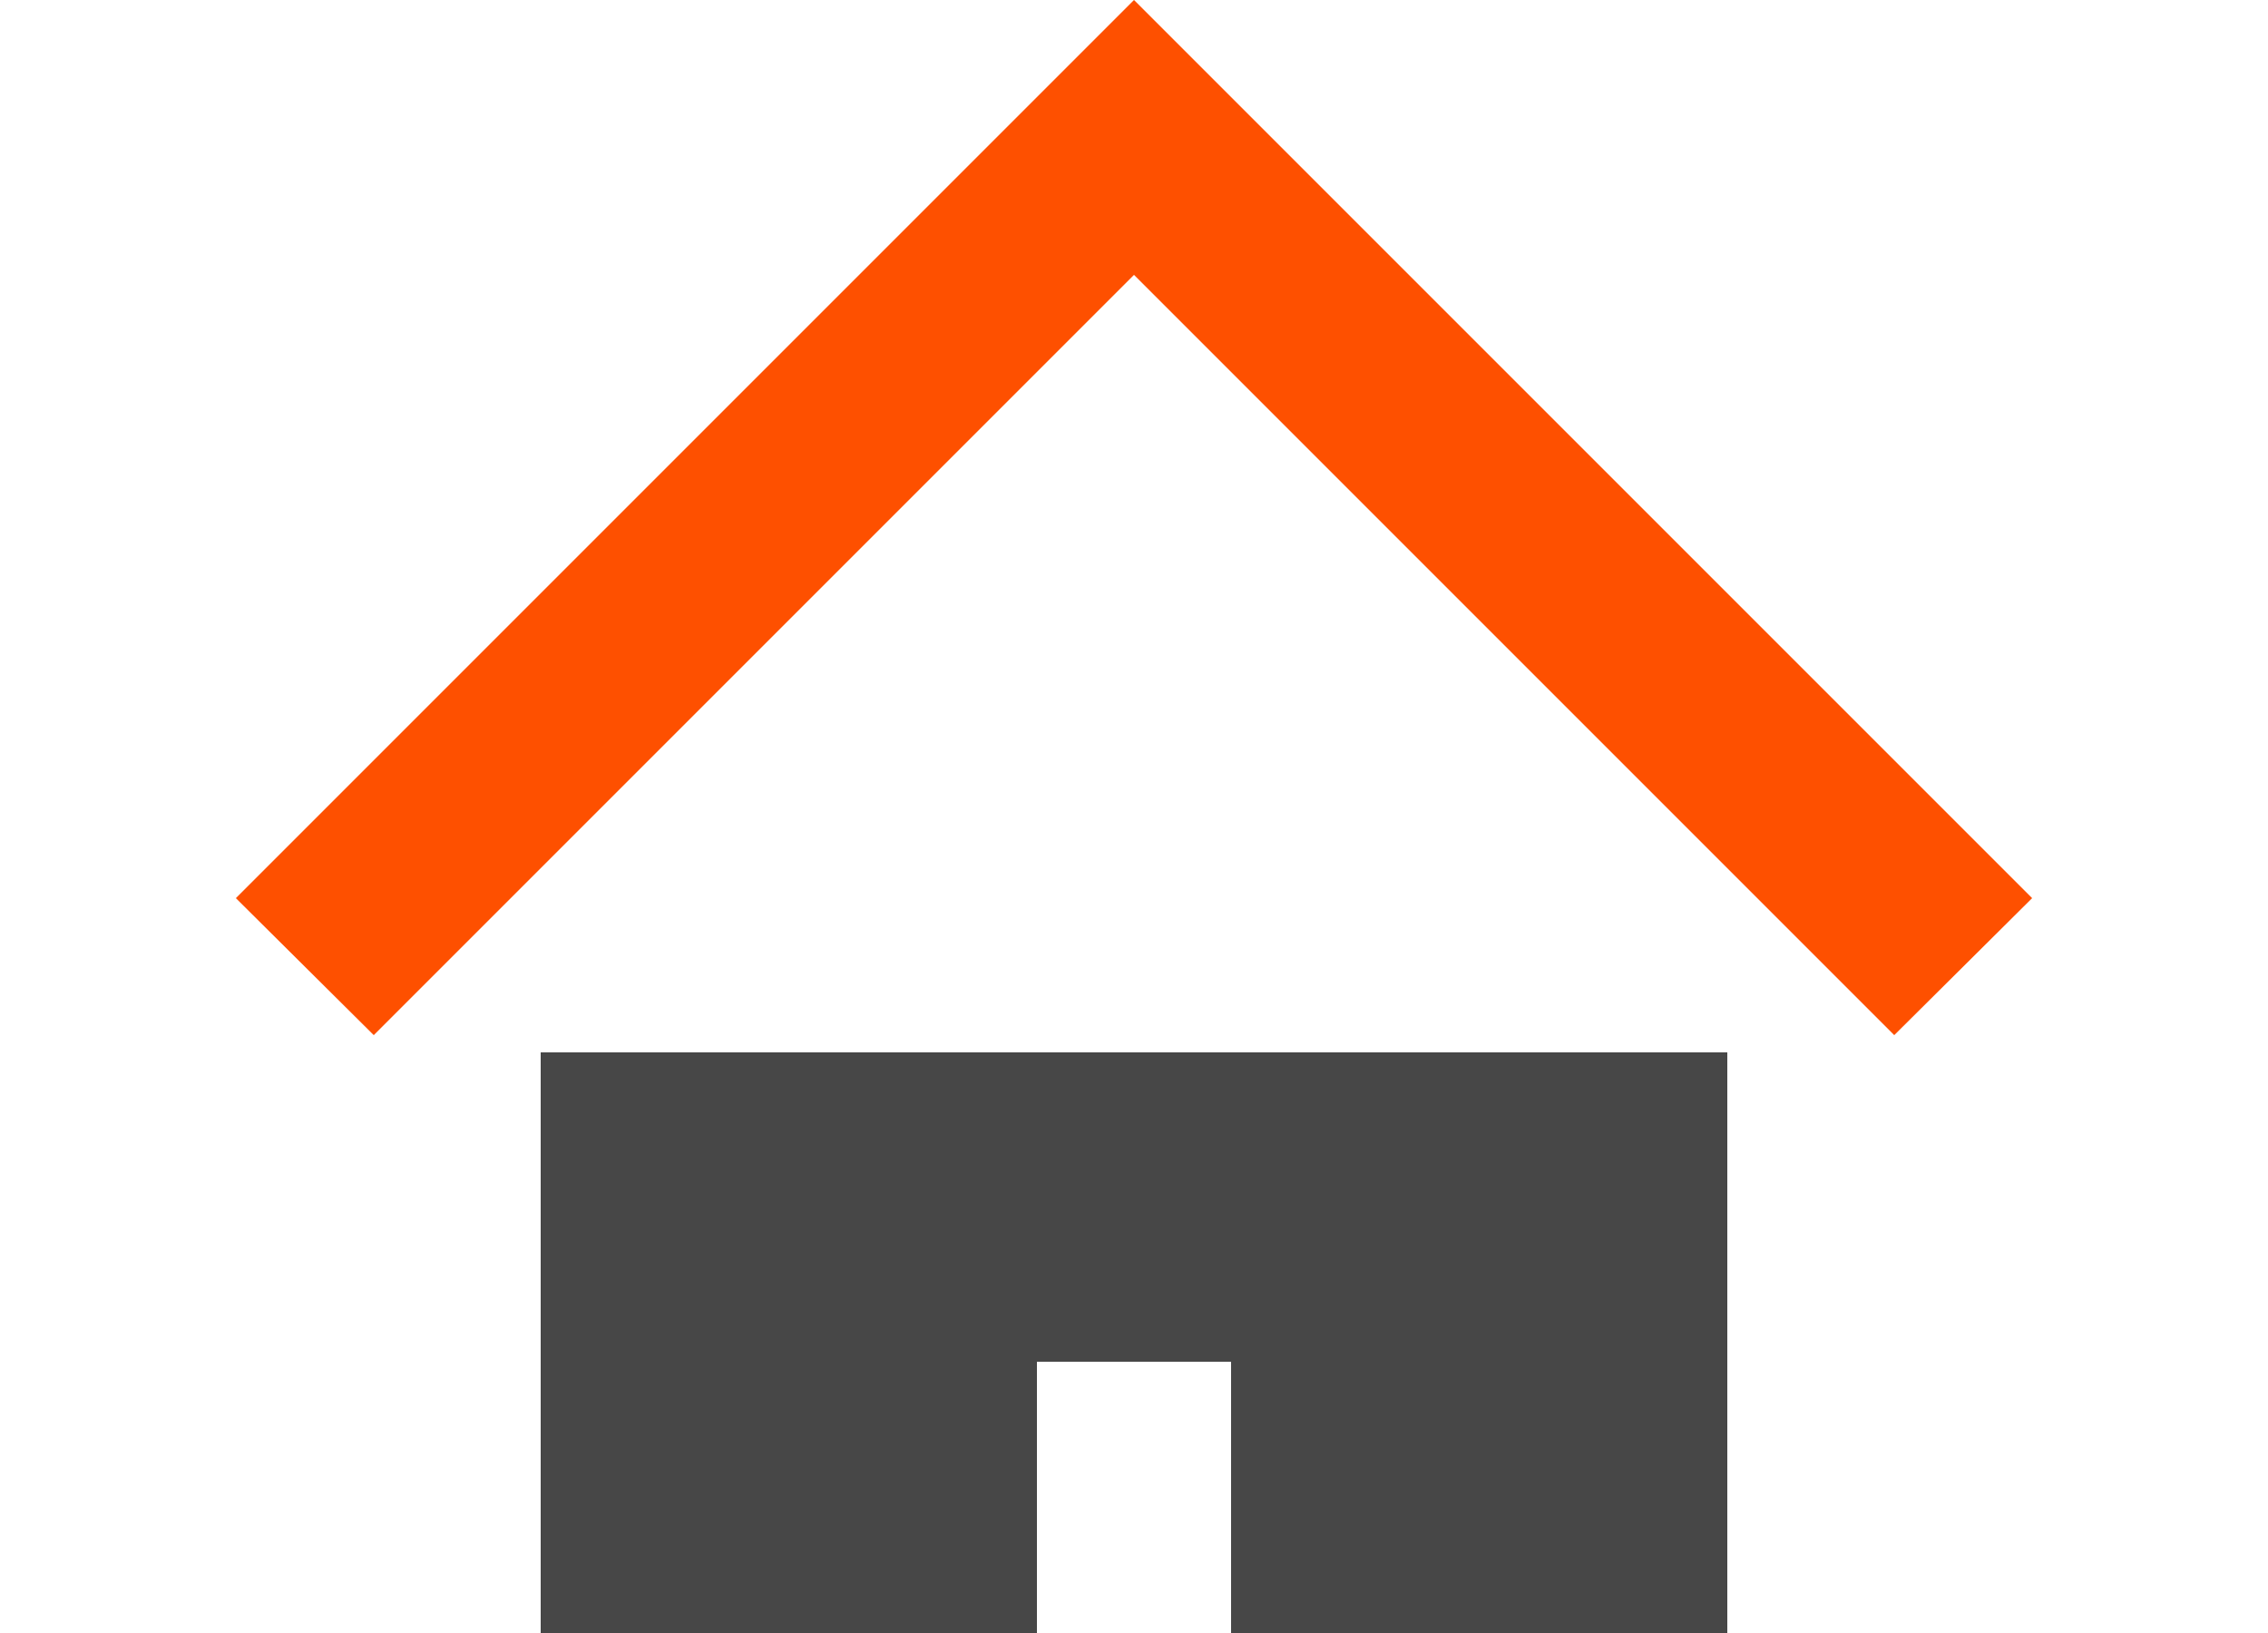 <?xml version="1.0" encoding="utf-8"?>
<!-- Generator: Adobe Illustrator 27.8.0, SVG Export Plug-In . SVG Version: 6.00 Build 0)  -->
<svg version="1.1" id="Layer_1" xmlns="http://www.w3.org/2000/svg" xmlns:xlink="http://www.w3.org/1999/xlink" x="0px" y="0px"
	 viewBox="0 0 250 180" style="enable-background:new 0 0 250 180;" xml:space="preserve">
<style type="text/css">
	.st0{fill:#474747;}
	.st1{fill:#FE5000;}
</style>
<g>
	<polygon class="st0" points="59.6,116 59.6,180 114.3,180 114.3,150.1 135.7,150.1 135.7,180 190.4,180 190.4,116 	"/>
	<polygon class="st1" points="224,99 125,0 125,0 125,0 26,99 41.2,114.1 125,30.3 208.8,114.1 	"/>
</g>
</svg>
